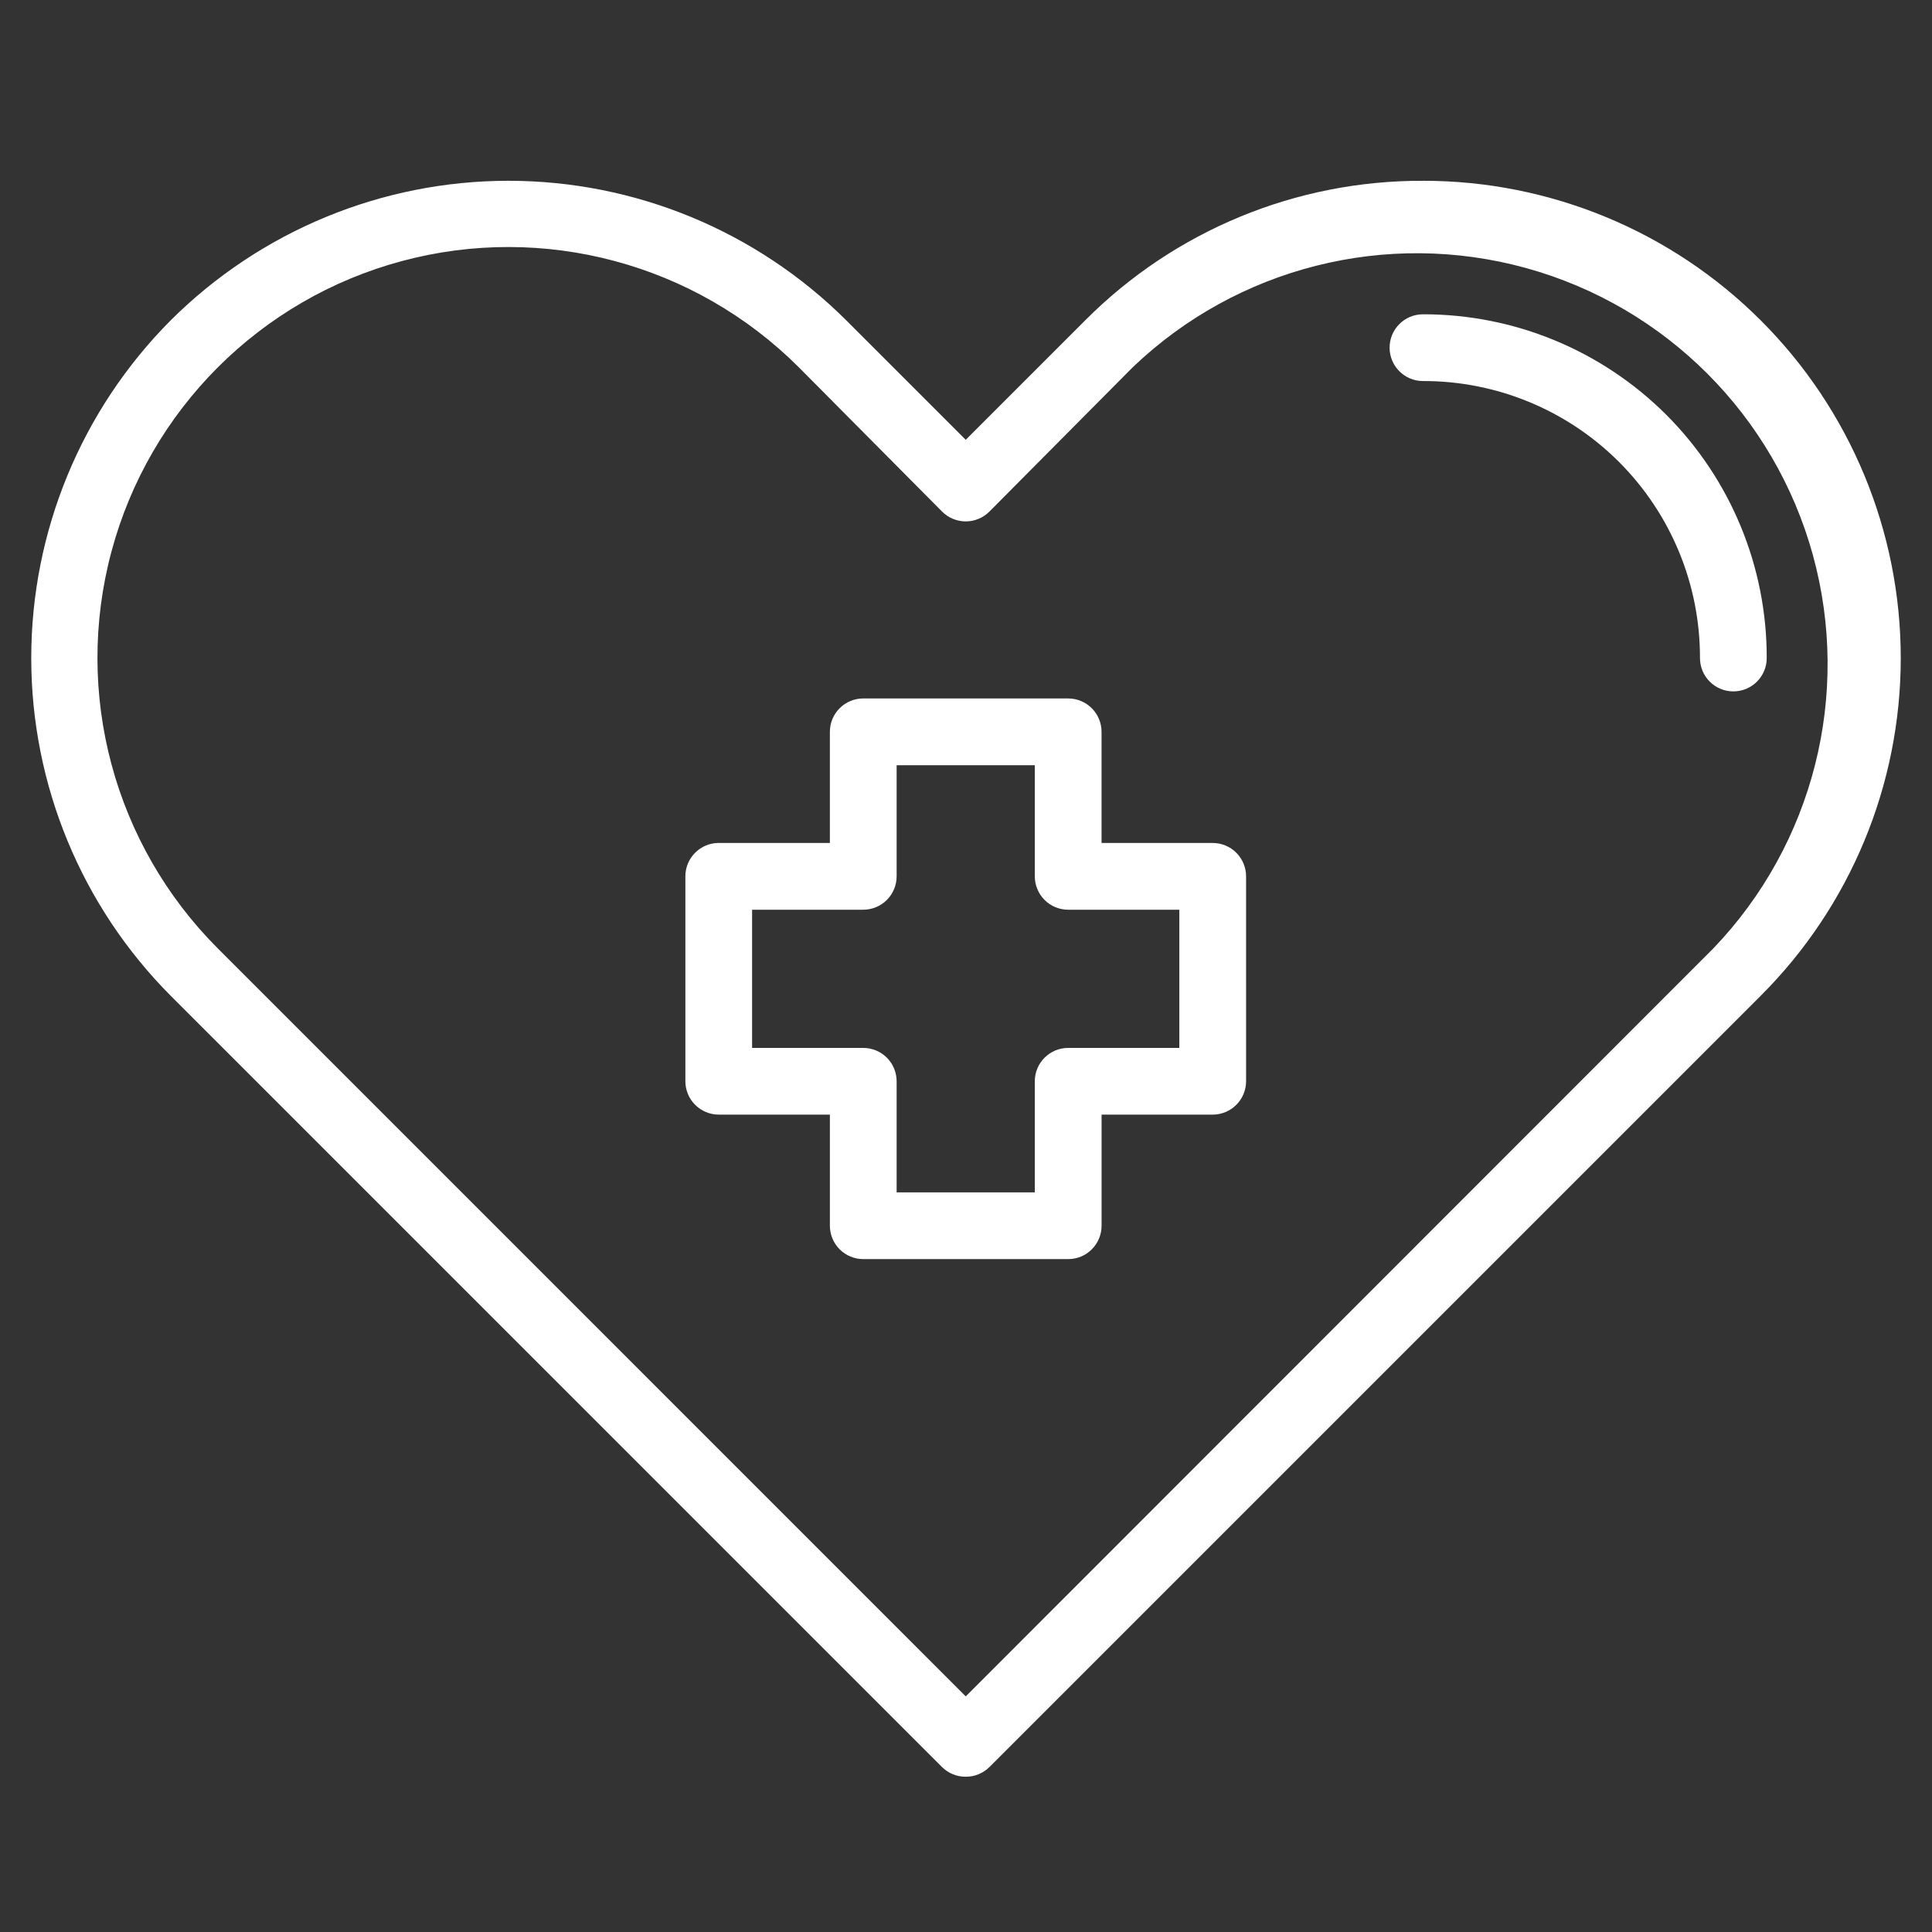 <?xml version="1.0" encoding="utf-8"?>
<!-- Generator: Adobe Illustrator 16.0.0, SVG Export Plug-In . SVG Version: 6.00 Build 0)  -->
<!DOCTYPE svg PUBLIC "-//W3C//DTD SVG 1.1//EN" "http://www.w3.org/Graphics/SVG/1.1/DTD/svg11.dtd">
<svg version="1.1" id="Layer_1" xmlns="http://www.w3.org/2000/svg" xmlns:xlink="http://www.w3.org/1999/xlink" x="0px" y="0px"
	 width="75px" height="75px" viewBox="0 0 75 75" enable-background="new 0 0 75 75" xml:space="preserve">
<rect x="0" y="0" width="75" height="75" fill="#333333" stroke="none"/>
<path fill="#FFFFFF" d="M47.076,32.724h-4.314V28.41c0-0.344-0.136-0.674-0.38-0.917c-0.242-0.243-0.571-0.379-0.915-0.379h-7.956
	c-0.715,0-1.295,0.58-1.295,1.295v4.314h-4.314c-0.715,0-1.296,0.58-1.296,1.295v7.955c0,0.344,0.137,0.673,0.38,0.916
	s0.572,0.38,0.916,0.38h4.314v4.313c0,0.344,0.137,0.673,0.38,0.917c0.243,0.243,0.573,0.379,0.916,0.379h7.956
	c0.344,0,0.673-0.136,0.915-0.379c0.244-0.244,0.38-0.573,0.38-0.917v-4.313h4.314c0.344,0,0.674-0.137,0.916-0.38
	c0.243-0.243,0.38-0.572,0.38-0.916V34.02c0-0.344-0.137-0.674-0.38-0.917C47.75,32.86,47.42,32.724,47.076,32.724z M45.781,40.68
	h-4.314c-0.715,0-1.296,0.579-1.296,1.295v4.313h-5.364v-4.313c0-0.344-0.137-0.673-0.38-0.917
	c-0.243-0.242-0.573-0.378-0.917-0.378h-4.314v-5.365h4.314c0.344,0,0.674-0.136,0.917-0.379s0.38-0.573,0.38-0.916v-4.314h5.364
	v4.314c0,0.343,0.137,0.673,0.38,0.916c0.242,0.243,0.572,0.379,0.916,0.379h4.314V40.68z"/>
<path fill="#FFFFFF" d="M55.239,7.019C50.321,7,45.6,8.95,42.128,12.435l-4.638,4.638l-4.639-4.638
	c-3.482-3.469-8.197-5.417-13.112-5.417c-4.915,0-9.629,1.948-13.112,5.417C3.16,15.916,1.213,20.63,1.213,25.546
	c0,4.915,1.947,9.629,5.415,13.111l29.941,29.94c0.245,0.242,0.576,0.378,0.92,0.375c0.344,0.003,0.675-0.133,0.92-0.375
	l29.94-29.94c3.48-3.475,5.437-8.19,5.438-13.108c0-4.918-1.953-9.635-5.434-13.111c-3.479-3.476-8.197-5.425-13.116-5.42H55.239z
	 M66.511,36.817L37.49,65.853L8.455,36.817c-4.029-4.029-5.603-9.902-4.128-15.406c1.475-5.504,5.774-9.803,11.279-11.278
	c5.503-1.475,11.377,0.099,15.406,4.128l5.559,5.597c0.242,0.245,0.574,0.383,0.919,0.383c0.345,0,0.678-0.138,0.92-0.383
	l5.559-5.597c4.056-3.885,9.858-5.35,15.271-3.856c5.415,1.494,9.645,5.726,11.136,11.142
	C71.865,26.962,70.398,32.764,66.511,36.817L66.511,36.817z"/>
<path fill="#FFFFFF" d="M55.239,12.201c-0.715,0-1.295,0.58-1.295,1.295s0.58,1.296,1.295,1.296
	c2.854-0.007,5.594,1.124,7.611,3.141c2.019,2.019,3.149,4.758,3.143,7.612c0,0.716,0.58,1.295,1.296,1.295
	c0.715,0,1.295-0.58,1.295-1.295c0.007-3.541-1.396-6.94-3.9-9.444C62.179,13.599,58.781,12.195,55.239,12.201z"/>
</svg>
